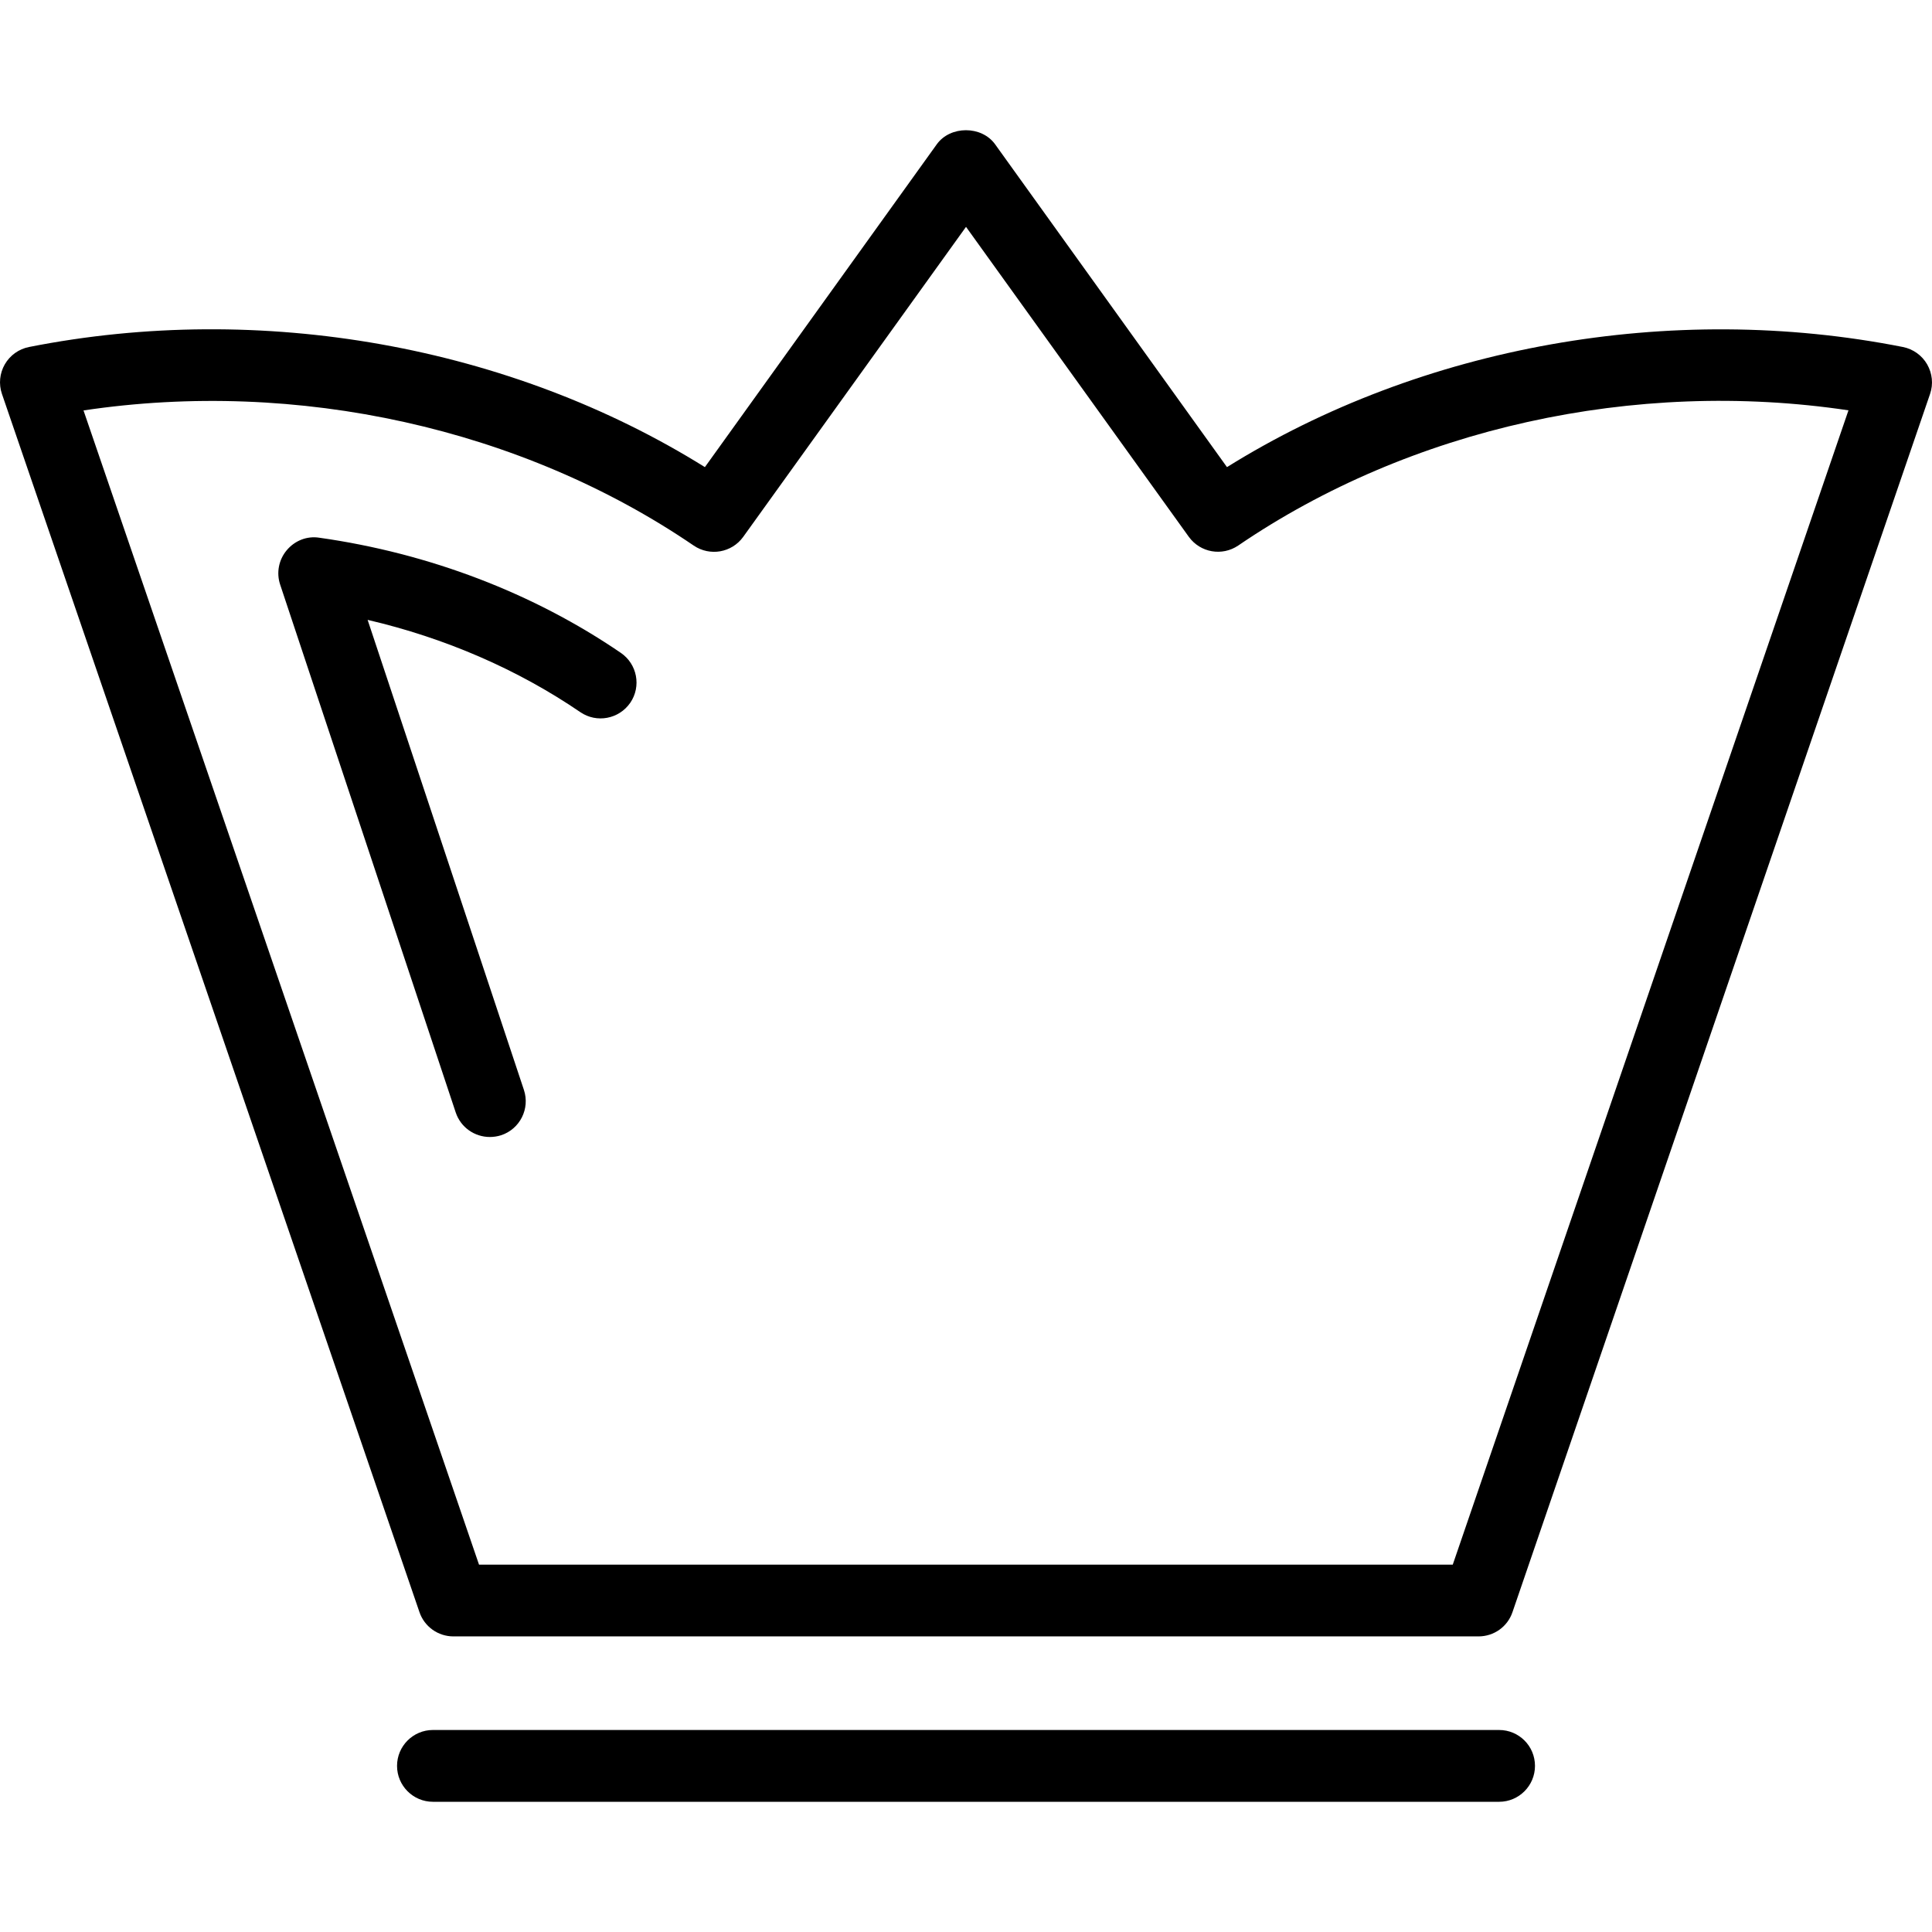 <?xml version="1.0" encoding="iso-8859-1"?>
<!-- Uploaded to: SVG Repo, www.svgrepo.com, Generator: SVG Repo Mixer Tools -->
<!DOCTYPE svg PUBLIC "-//W3C//DTD SVG 1.1//EN" "http://www.w3.org/Graphics/SVG/1.1/DTD/svg11.dtd">
<svg fill="#000000" version="1.1" id="Capa_1" xmlns="http://www.w3.org/2000/svg" xmlns:xlink="http://www.w3.org/1999/xlink" 
	 width="800px" height="800px" viewBox="0 0 145.312 145.311"
	 xml:space="preserve">
<g>
	<path d="M115.451,132.818c0,1.487-1.207,2.7-2.699,2.7H32.563c-1.492,0-2.7-1.213-2.7-2.7s1.208-2.7,2.7-2.7h80.188
		C114.244,130.118,115.451,131.321,115.451,132.818z M145.167,29.627l-31.408,91.626c-0.369,1.092-1.393,1.825-2.553,1.825H34.101
		c-1.154,0-2.18-0.733-2.552-1.825L0.146,29.627c-0.253-0.741-0.172-1.55,0.216-2.226c0.391-0.675,1.05-1.149,1.817-1.302
		c17.479-3.462,36.215-0.087,50.838,9.034l17.442-24.282c1.015-1.411,3.37-1.411,4.385,0l17.441,24.282
		c14.623-9.113,33.37-12.488,50.842-9.034c0.765,0.153,1.429,0.627,1.819,1.302C145.336,28.083,145.421,28.892,145.167,29.627z
		 M139.029,30.862c-16.095-2.407-32.97,1.35-45.9,10.17c-1.213,0.819-2.848,0.535-3.712-0.654l-16.76-23.316L55.896,40.383
		c-0.86,1.189-2.505,1.474-3.715,0.654c-12.928-8.817-29.797-12.577-45.9-10.167l29.748,86.813h73.237L139.029,30.862z
		 M24.016,40.443c-0.937-0.148-1.854,0.227-2.452,0.944c-0.602,0.717-0.789,1.695-0.493,2.582l13.205,39.701
		c0.377,1.134,1.432,1.846,2.565,1.846c0.28,0,0.567-0.042,0.852-0.132c1.416-0.469,2.183-1.998,1.711-3.412l-11.754-35.35
		c5.816,1.355,11.28,3.72,16,6.942c1.226,0.838,2.906,0.524,3.755-0.707c0.841-1.231,0.522-2.911-0.709-3.752
		C40.118,44.607,32.271,41.609,24.016,40.443z"/>
</g>
</svg>